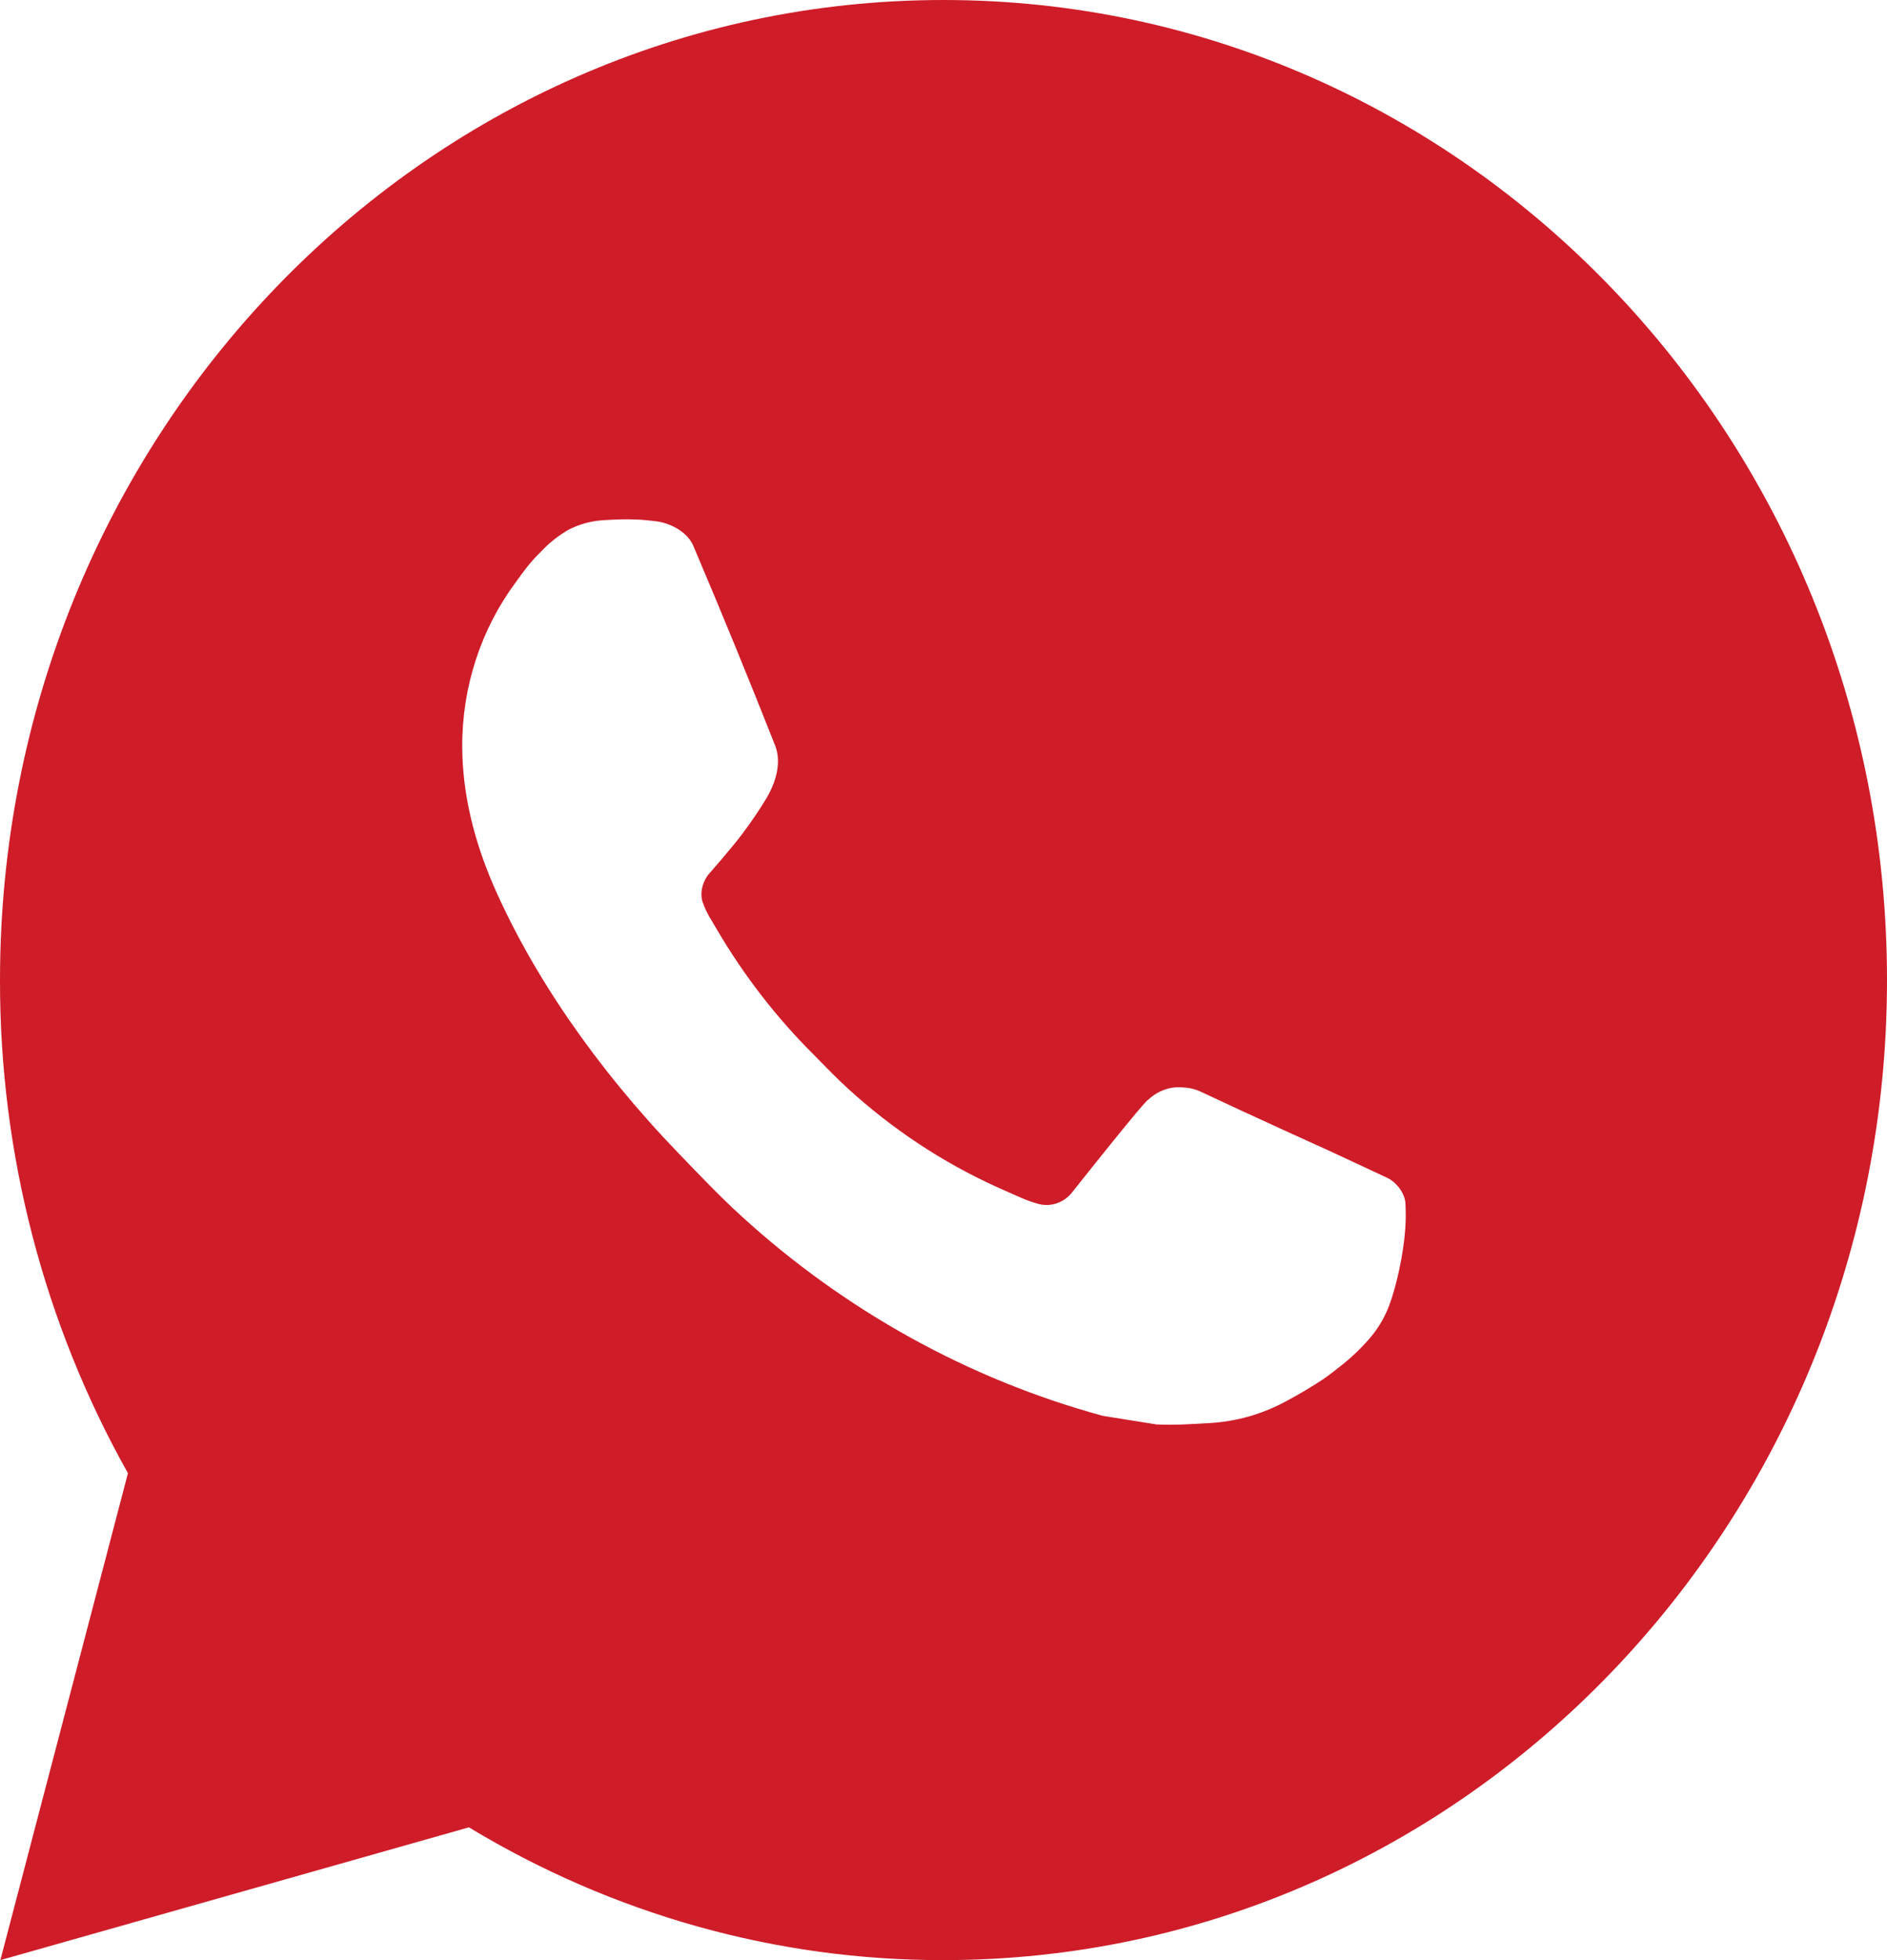 <svg width="26" height="27" viewBox="0 0 26 27" fill="none" xmlns="http://www.w3.org/2000/svg">
<path d="M13 0C20.18 0 26 6.044 26 13.5C26 20.956 20.18 27 13 27C10.703 27.004 8.446 26.372 6.461 25.171L0.005 27L1.763 20.293C0.605 18.232 -0.004 15.887 1.80443e-05 13.5C1.80443e-05 6.044 5.82 0 13 0ZM8.57 7.155L8.31 7.166C8.141 7.176 7.977 7.222 7.826 7.301C7.685 7.384 7.556 7.487 7.444 7.609C7.288 7.761 7.199 7.893 7.105 8.022C6.624 8.671 6.365 9.468 6.369 10.287C6.371 10.948 6.538 11.592 6.798 12.194C7.329 13.412 8.204 14.701 9.359 15.896C9.637 16.184 9.91 16.473 10.204 16.741C11.638 18.053 13.347 18.999 15.196 19.503L15.934 19.621C16.175 19.634 16.415 19.616 16.657 19.603C17.035 19.583 17.405 19.477 17.74 19.291C17.91 19.2 18.076 19.101 18.238 18.994C18.238 18.994 18.294 18.957 18.4 18.873C18.576 18.738 18.684 18.642 18.829 18.484C18.937 18.368 19.031 18.232 19.102 18.076C19.204 17.856 19.305 17.437 19.347 17.087C19.378 16.82 19.369 16.674 19.365 16.583C19.36 16.439 19.244 16.289 19.118 16.226L18.361 15.873C18.361 15.873 17.23 15.362 16.539 15.035C16.466 15.002 16.389 14.983 16.31 14.98C16.221 14.97 16.131 14.98 16.046 15.01C15.961 15.04 15.884 15.088 15.818 15.151C15.812 15.148 15.725 15.225 14.785 16.408C14.731 16.483 14.657 16.54 14.572 16.571C14.486 16.603 14.394 16.607 14.306 16.583C14.222 16.56 14.139 16.53 14.058 16.494C13.897 16.424 13.841 16.397 13.731 16.349C12.985 16.01 12.294 15.553 11.683 14.994C11.519 14.846 11.367 14.684 11.211 14.527C10.7 14.019 10.254 13.443 9.885 12.816L9.809 12.687C9.753 12.601 9.709 12.508 9.676 12.411C9.627 12.212 9.755 12.053 9.755 12.053C9.755 12.053 10.071 11.694 10.218 11.499C10.361 11.31 10.482 11.127 10.56 10.996C10.713 10.739 10.761 10.476 10.681 10.272C10.317 9.349 9.94 8.429 9.552 7.517C9.476 7.336 9.248 7.206 9.042 7.181C8.971 7.173 8.901 7.164 8.831 7.159C8.656 7.15 8.481 7.152 8.307 7.164L8.568 7.154L8.57 7.155Z" fill="#CF1C29"/>
</svg>
